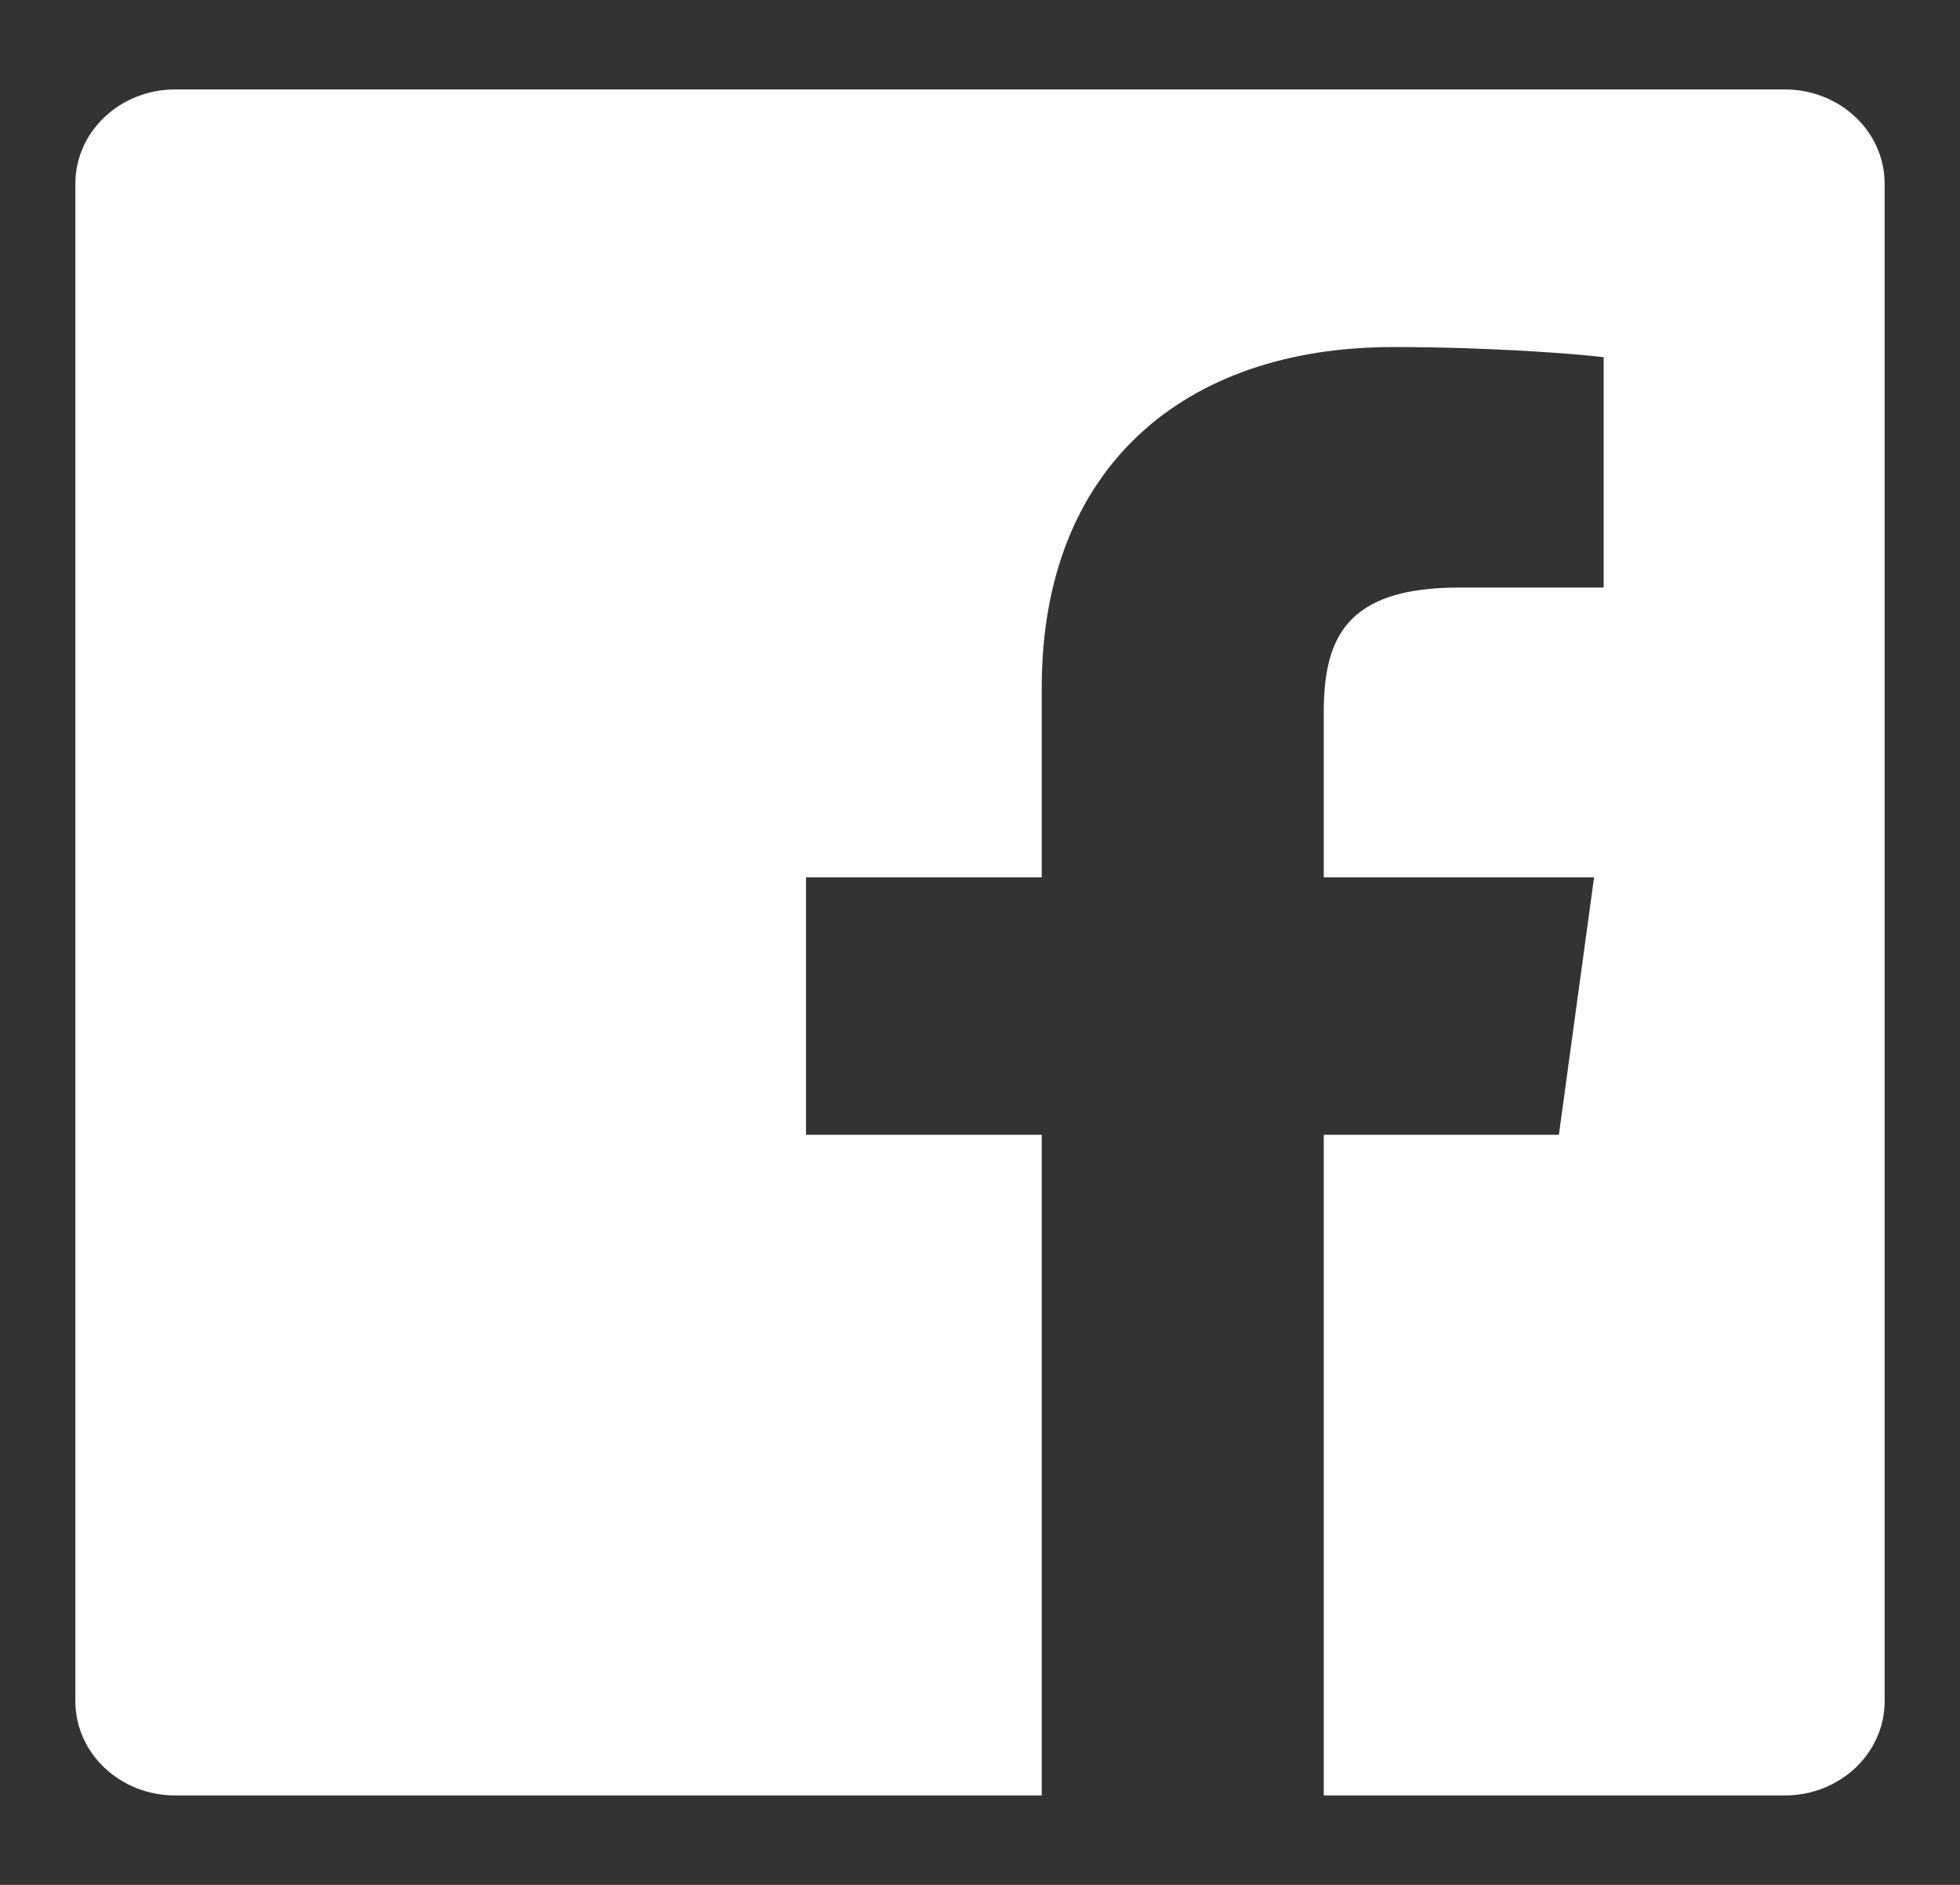<svg width="26" height="25" viewBox="0 0 26 25" fill="none" xmlns="http://www.w3.org/2000/svg">
<rect x="0" y="0" width="26" height="25" fill="#333333" stroke="none"/>
<path fill-rule="evenodd" clip-rule="evenodd" d="M13.819 23.814H2.325C1.593 23.814 1 23.255 1 22.565V2.435C1 1.745 1.593 1.186 2.325 1.186H23.675C24.407 1.186 25 1.745 25 2.435V22.565C25 23.255 24.407 23.814 23.675 23.814H17.56V15.051H20.679L21.146 11.636H17.56V9.456C17.56 8.467 17.851 7.793 19.355 7.793L21.273 7.793V4.738C20.941 4.696 19.802 4.603 18.478 4.603C15.712 4.603 13.819 6.195 13.819 9.118V11.636H10.692V15.051H13.819V23.814Z" fill="white"/>
</svg>
